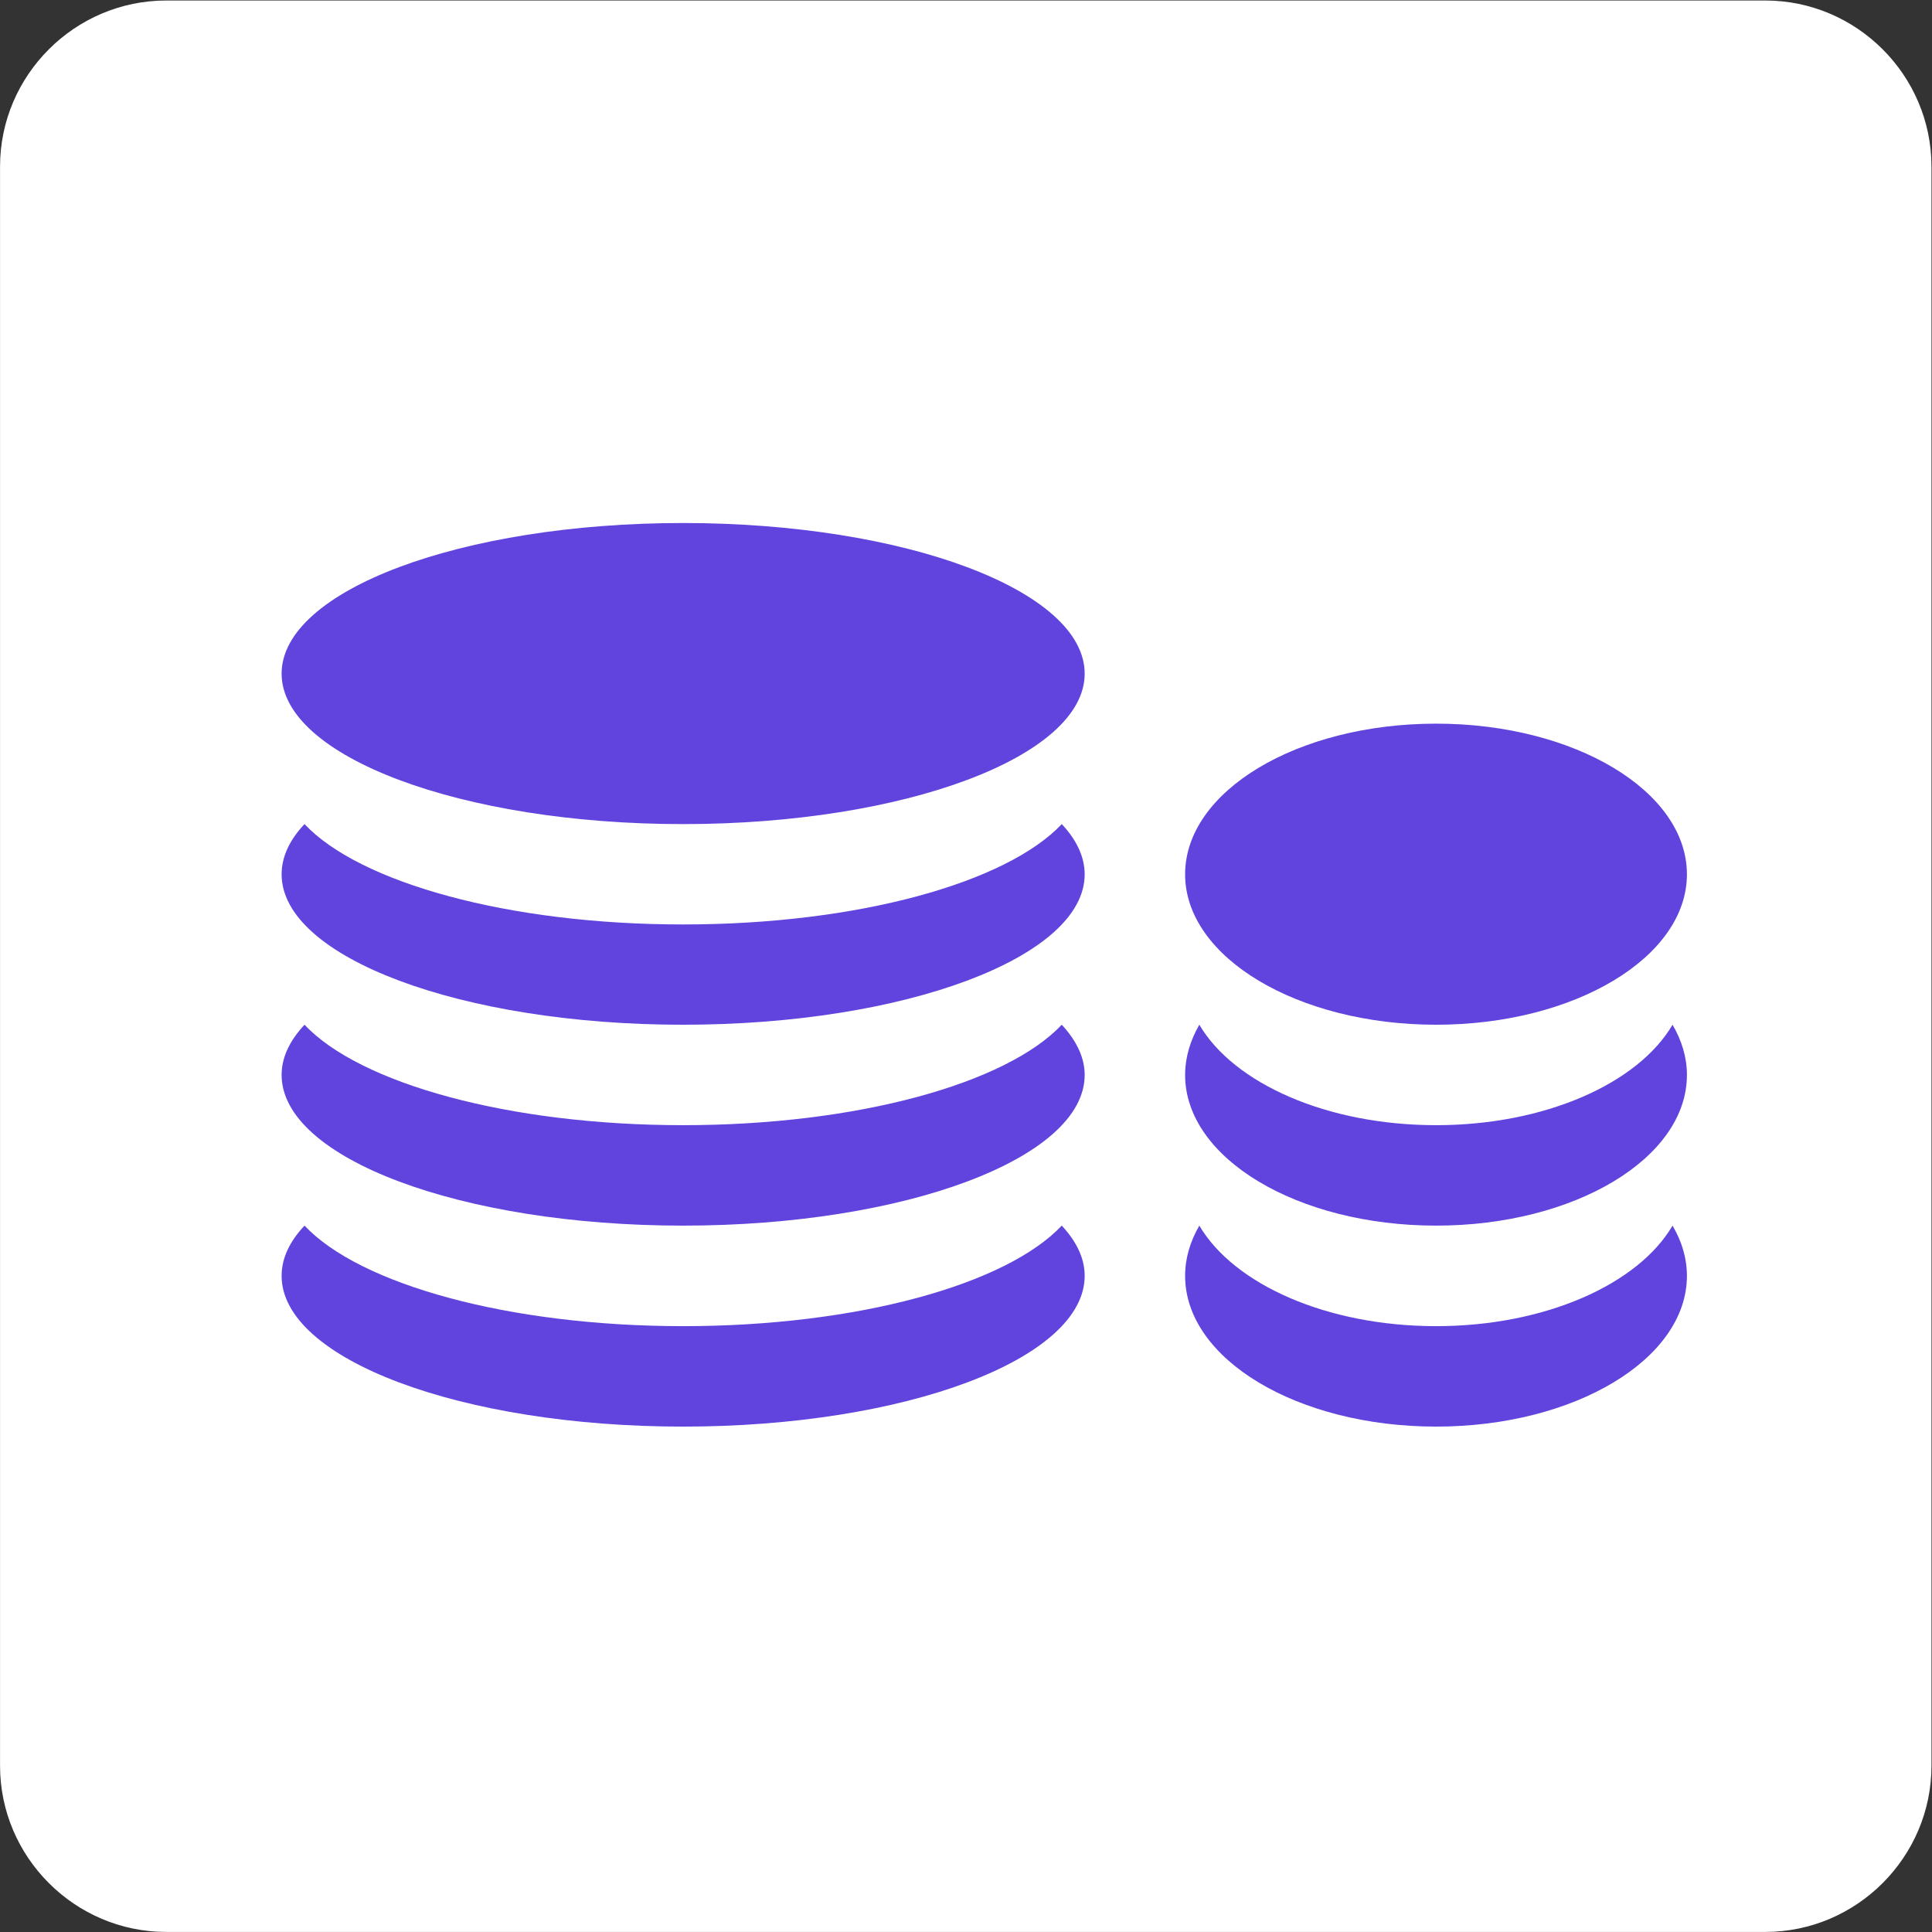 <svg width="100%" height="100%" viewBox="0 0 48 48" version="1.1" xmlns="http://www.w3.org/2000/svg" xmlns:xlink="http://www.w3.org/1999/xlink" xml:space="preserve" style="fill-rule:evenodd;clip-rule:evenodd;stroke-linejoin:round;stroke-miterlimit:2;">
    <rect x="0" y="0" width="48" height="48" fill="#333333" stroke="none"/>
    <g transform="matrix(2.603,0,0,2.603,14.18,5.101)">
        <g transform="matrix(0.786,0,0,0.786,-3.861,16.48)">
            <path d="M0,-23.454L19.418,-23.454C20.527,-23.454 21.436,-22.547 21.436,-21.437L21.436,-2.018C21.436,-0.908 20.527,0 19.418,0L0,0C-1.109,0 -2.018,-0.908 -2.018,-2.018L-2.018,-21.437C-2.018,-22.547 -1.109,-23.454 0,-23.454" style="fill:white;"></path>
        </g>
        <g transform="matrix(0.807,0,0,0.807,1.072,6.868)">
            <path d="M0,1.181C-2.623,1.181 -4.748,0.384 -4.748,-0.598C-4.748,-0.805 -4.653,-1.007 -4.477,-1.192C-3.826,-0.499 -2.066,-0.005 0,-0.005C2.068,-0.005 3.826,-0.499 4.479,-1.192C4.653,-1.007 4.75,-0.805 4.75,-0.598C4.75,0.384 2.623,1.181 0,1.181M8.907,3.557C7.268,3.557 5.938,2.761 5.938,1.775C5.938,1.568 5.998,1.369 6.106,1.181C6.514,1.874 7.612,2.369 8.907,2.369C10.197,2.369 11.297,1.874 11.703,1.181C11.813,1.369 11.873,1.568 11.873,1.775C11.873,2.761 10.543,3.557 8.907,3.557M0,3.557C-2.623,3.557 -4.748,2.761 -4.748,1.775C-4.748,1.568 -4.653,1.369 -4.477,1.181C-3.826,1.874 -2.066,2.369 0,2.369C2.068,2.369 3.826,1.874 4.479,1.181C4.653,1.369 4.75,1.568 4.75,1.775C4.75,2.761 2.623,3.557 0,3.557M8.907,5.934C7.268,5.934 5.938,5.137 5.938,4.151C5.938,3.942 5.998,3.744 6.106,3.557C6.514,4.25 7.612,4.746 8.907,4.746C10.197,4.746 11.297,4.25 11.703,3.557C11.813,3.744 11.873,3.942 11.873,4.151C11.873,5.137 10.543,5.934 8.907,5.934M0,5.934C-2.623,5.934 -4.748,5.137 -4.748,4.151C-4.748,3.942 -4.653,3.744 -4.477,3.557C-3.826,4.25 -2.066,4.746 0,4.746C2.068,4.746 3.826,4.25 4.479,3.557C4.653,3.744 4.75,3.942 4.75,4.151C4.75,5.137 2.623,5.934 0,5.934M8.907,1.181C7.268,1.181 5.938,0.384 5.938,-0.598C5.938,-1.583 7.268,-2.38 8.907,-2.38C10.543,-2.38 11.873,-1.583 11.873,-0.598C11.873,0.384 10.543,1.181 8.907,1.181M0,-1.192C-2.623,-1.192 -4.748,-1.991 -4.748,-2.971C-4.748,-3.956 -2.623,-4.753 0,-4.753C2.623,-4.753 4.75,-3.956 4.75,-2.971C4.75,-1.991 2.623,-1.192 0,-1.192" style="fill:rgb(97,67,222);fill-rule:nonzero;"></path>
        </g>
    </g>
</svg>
